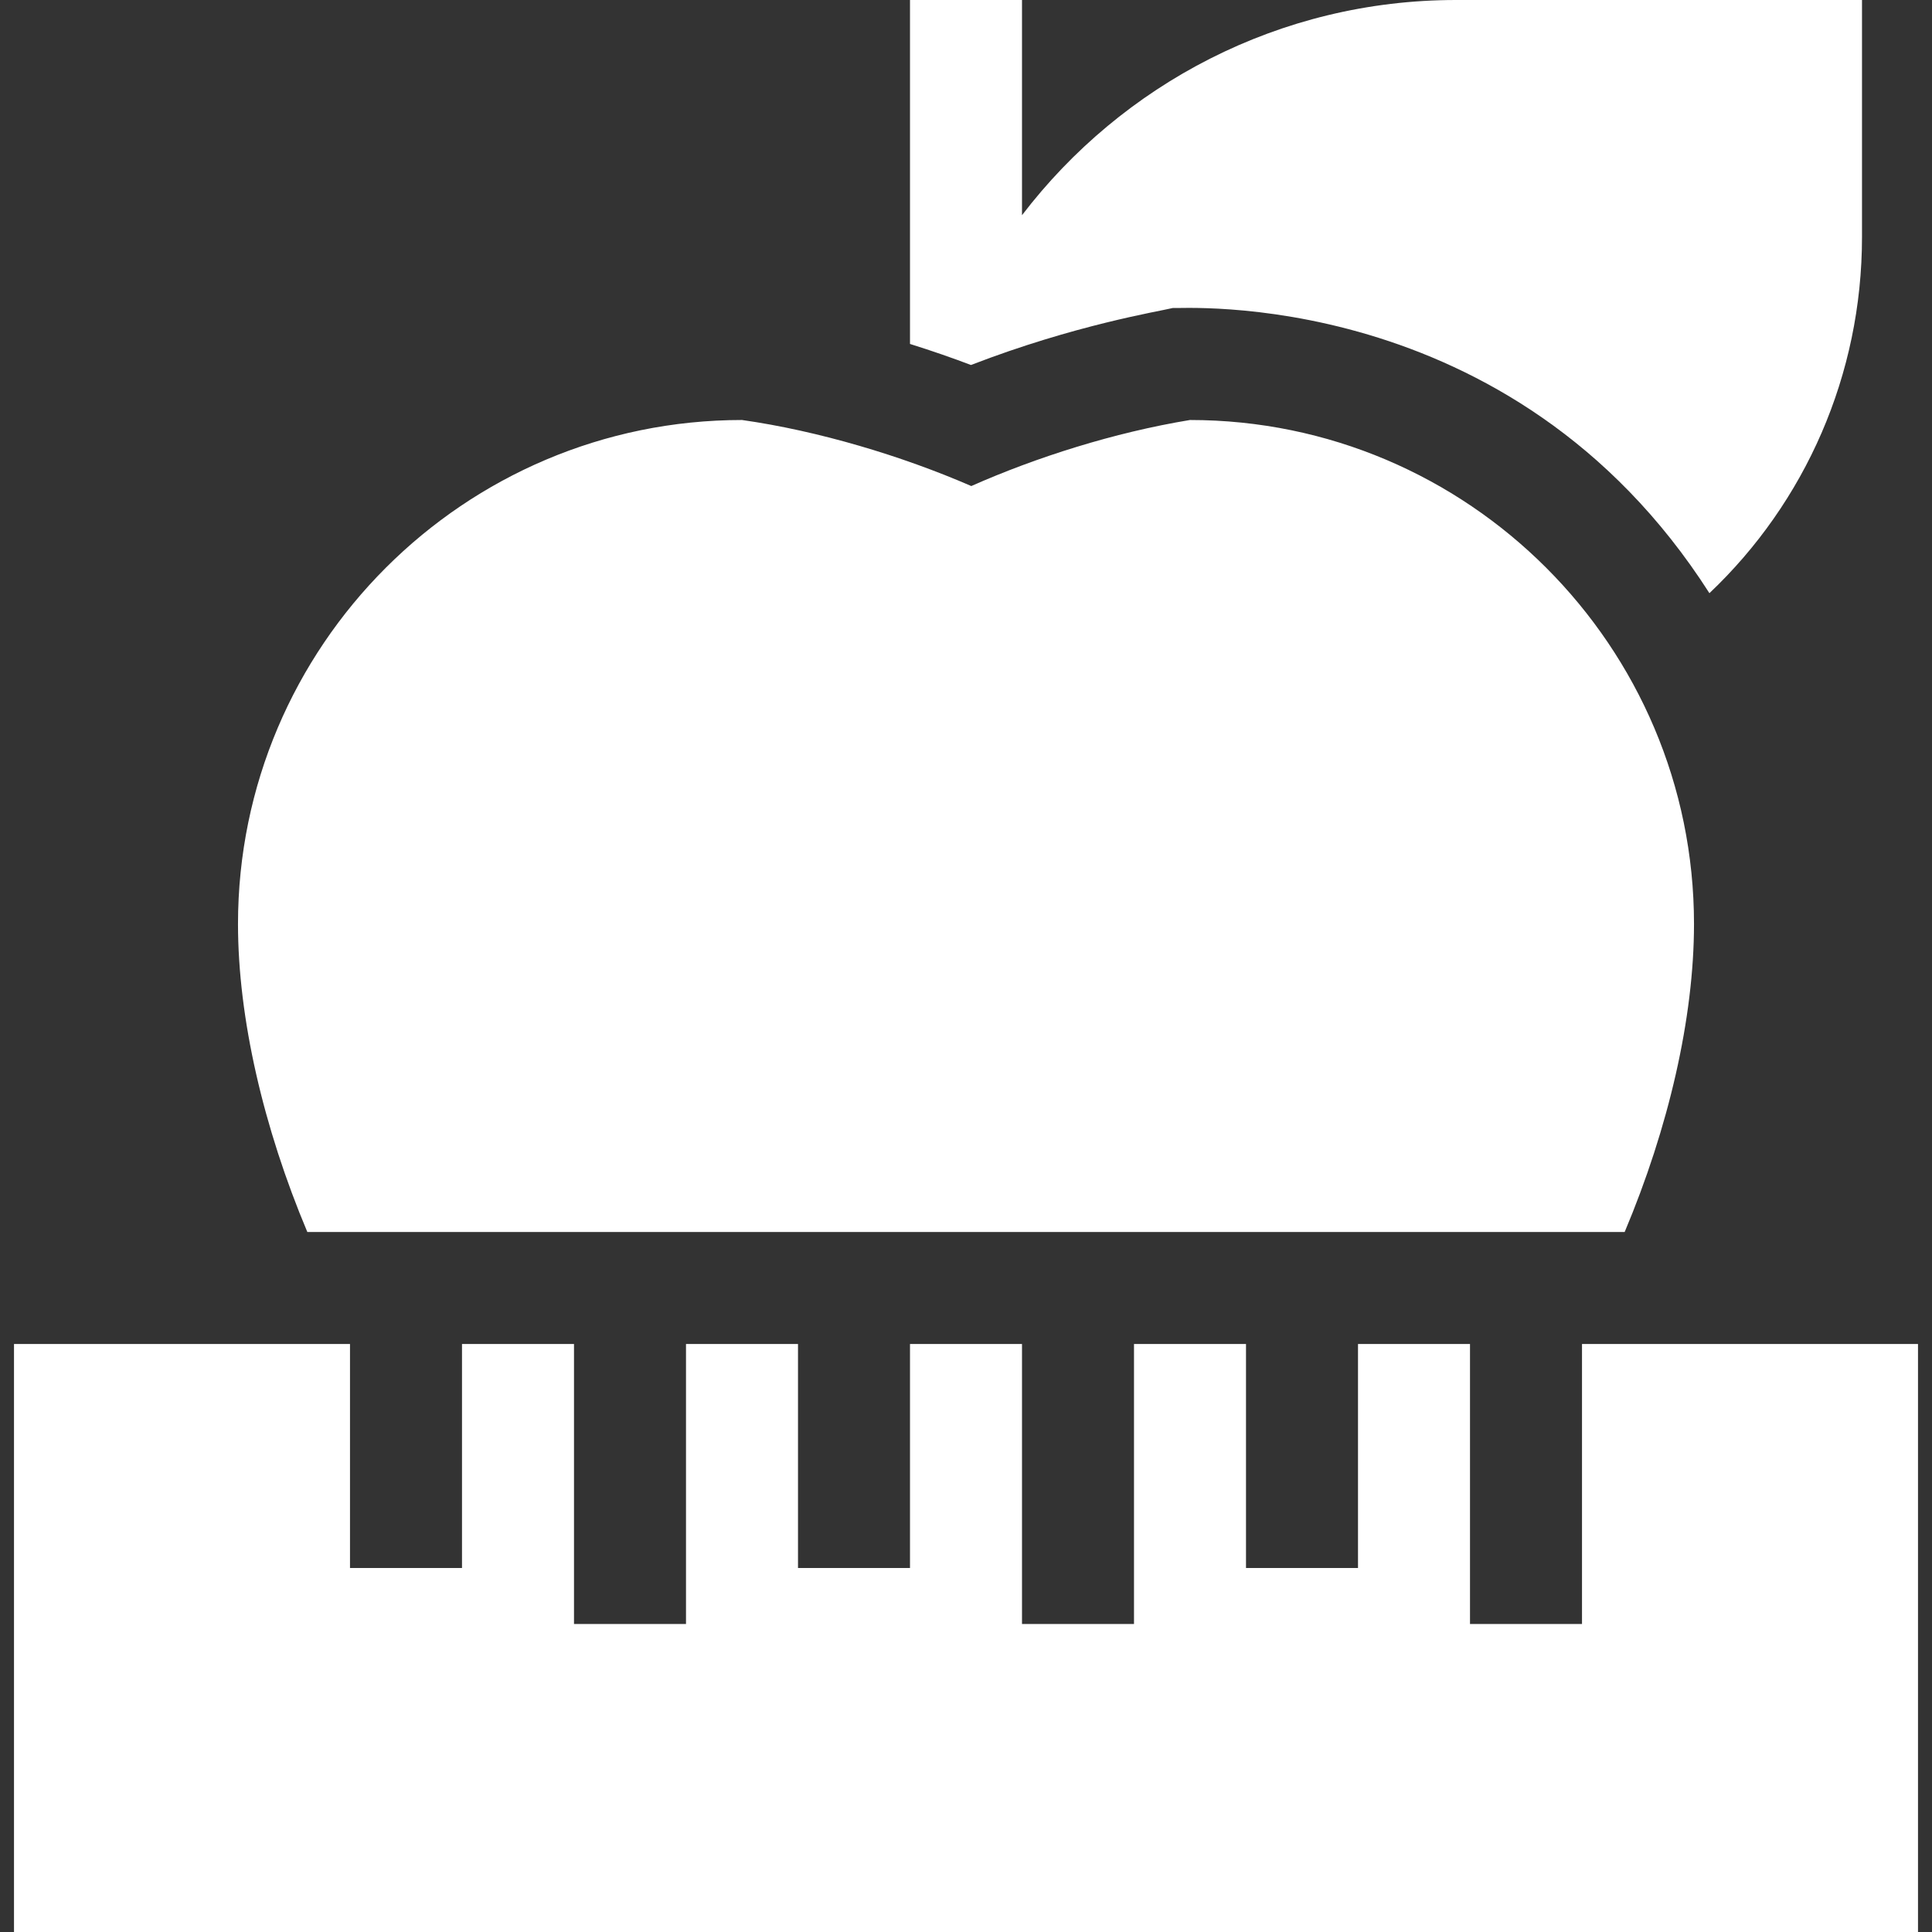 <svg width="512" height="512" viewBox="0 0 512 512" fill="none" xmlns="http://www.w3.org/2000/svg">
<rect x="0" y="0" width="512" height="512" fill="#333333" stroke="none"/>
<g clip-path="url(#clip0_13_107)">
<path d="M385.897 0C339.034 0 297.309 22.393 270.841 57.033V0H241.159V91.151C247.038 92.987 252.717 94.977 257.315 96.729C284.851 86.094 307.063 82.539 310.798 81.623C312.036 81.953 400.467 74.986 453.014 157.199C478.406 133.129 493.449 99.342 493.449 62.825V0H385.897Z" fill="white"/>
<path d="M448.928 244.87C448.928 171.222 389.011 111.304 315.362 111.304C295.187 114.631 274.515 121.216 257.403 128.807C239.097 120.846 216.851 114.165 196.638 111.304C122.99 111.304 63.072 171.222 63.072 244.87C63.072 269.749 69.795 298.822 81.446 326.493H430.553C442.205 298.822 448.928 269.749 448.928 244.87Z" fill="white"/>
<path d="M419.246 356.174V430.377H389.565V356.174H359.884V415.536H330.203V356.174H300.522V430.377H270.841V356.174H241.159V415.536H211.478V356.174H181.797V430.377H152.116V356.174H122.435V415.536H92.754V356.174H3.71V512H508.29V356.174H419.246Z" fill="white"/>
</g>
<defs>
<clipPath id="clip0_13_107">
<rect width="512" height="512" fill="white"/>
</clipPath>
</defs>
</svg>
